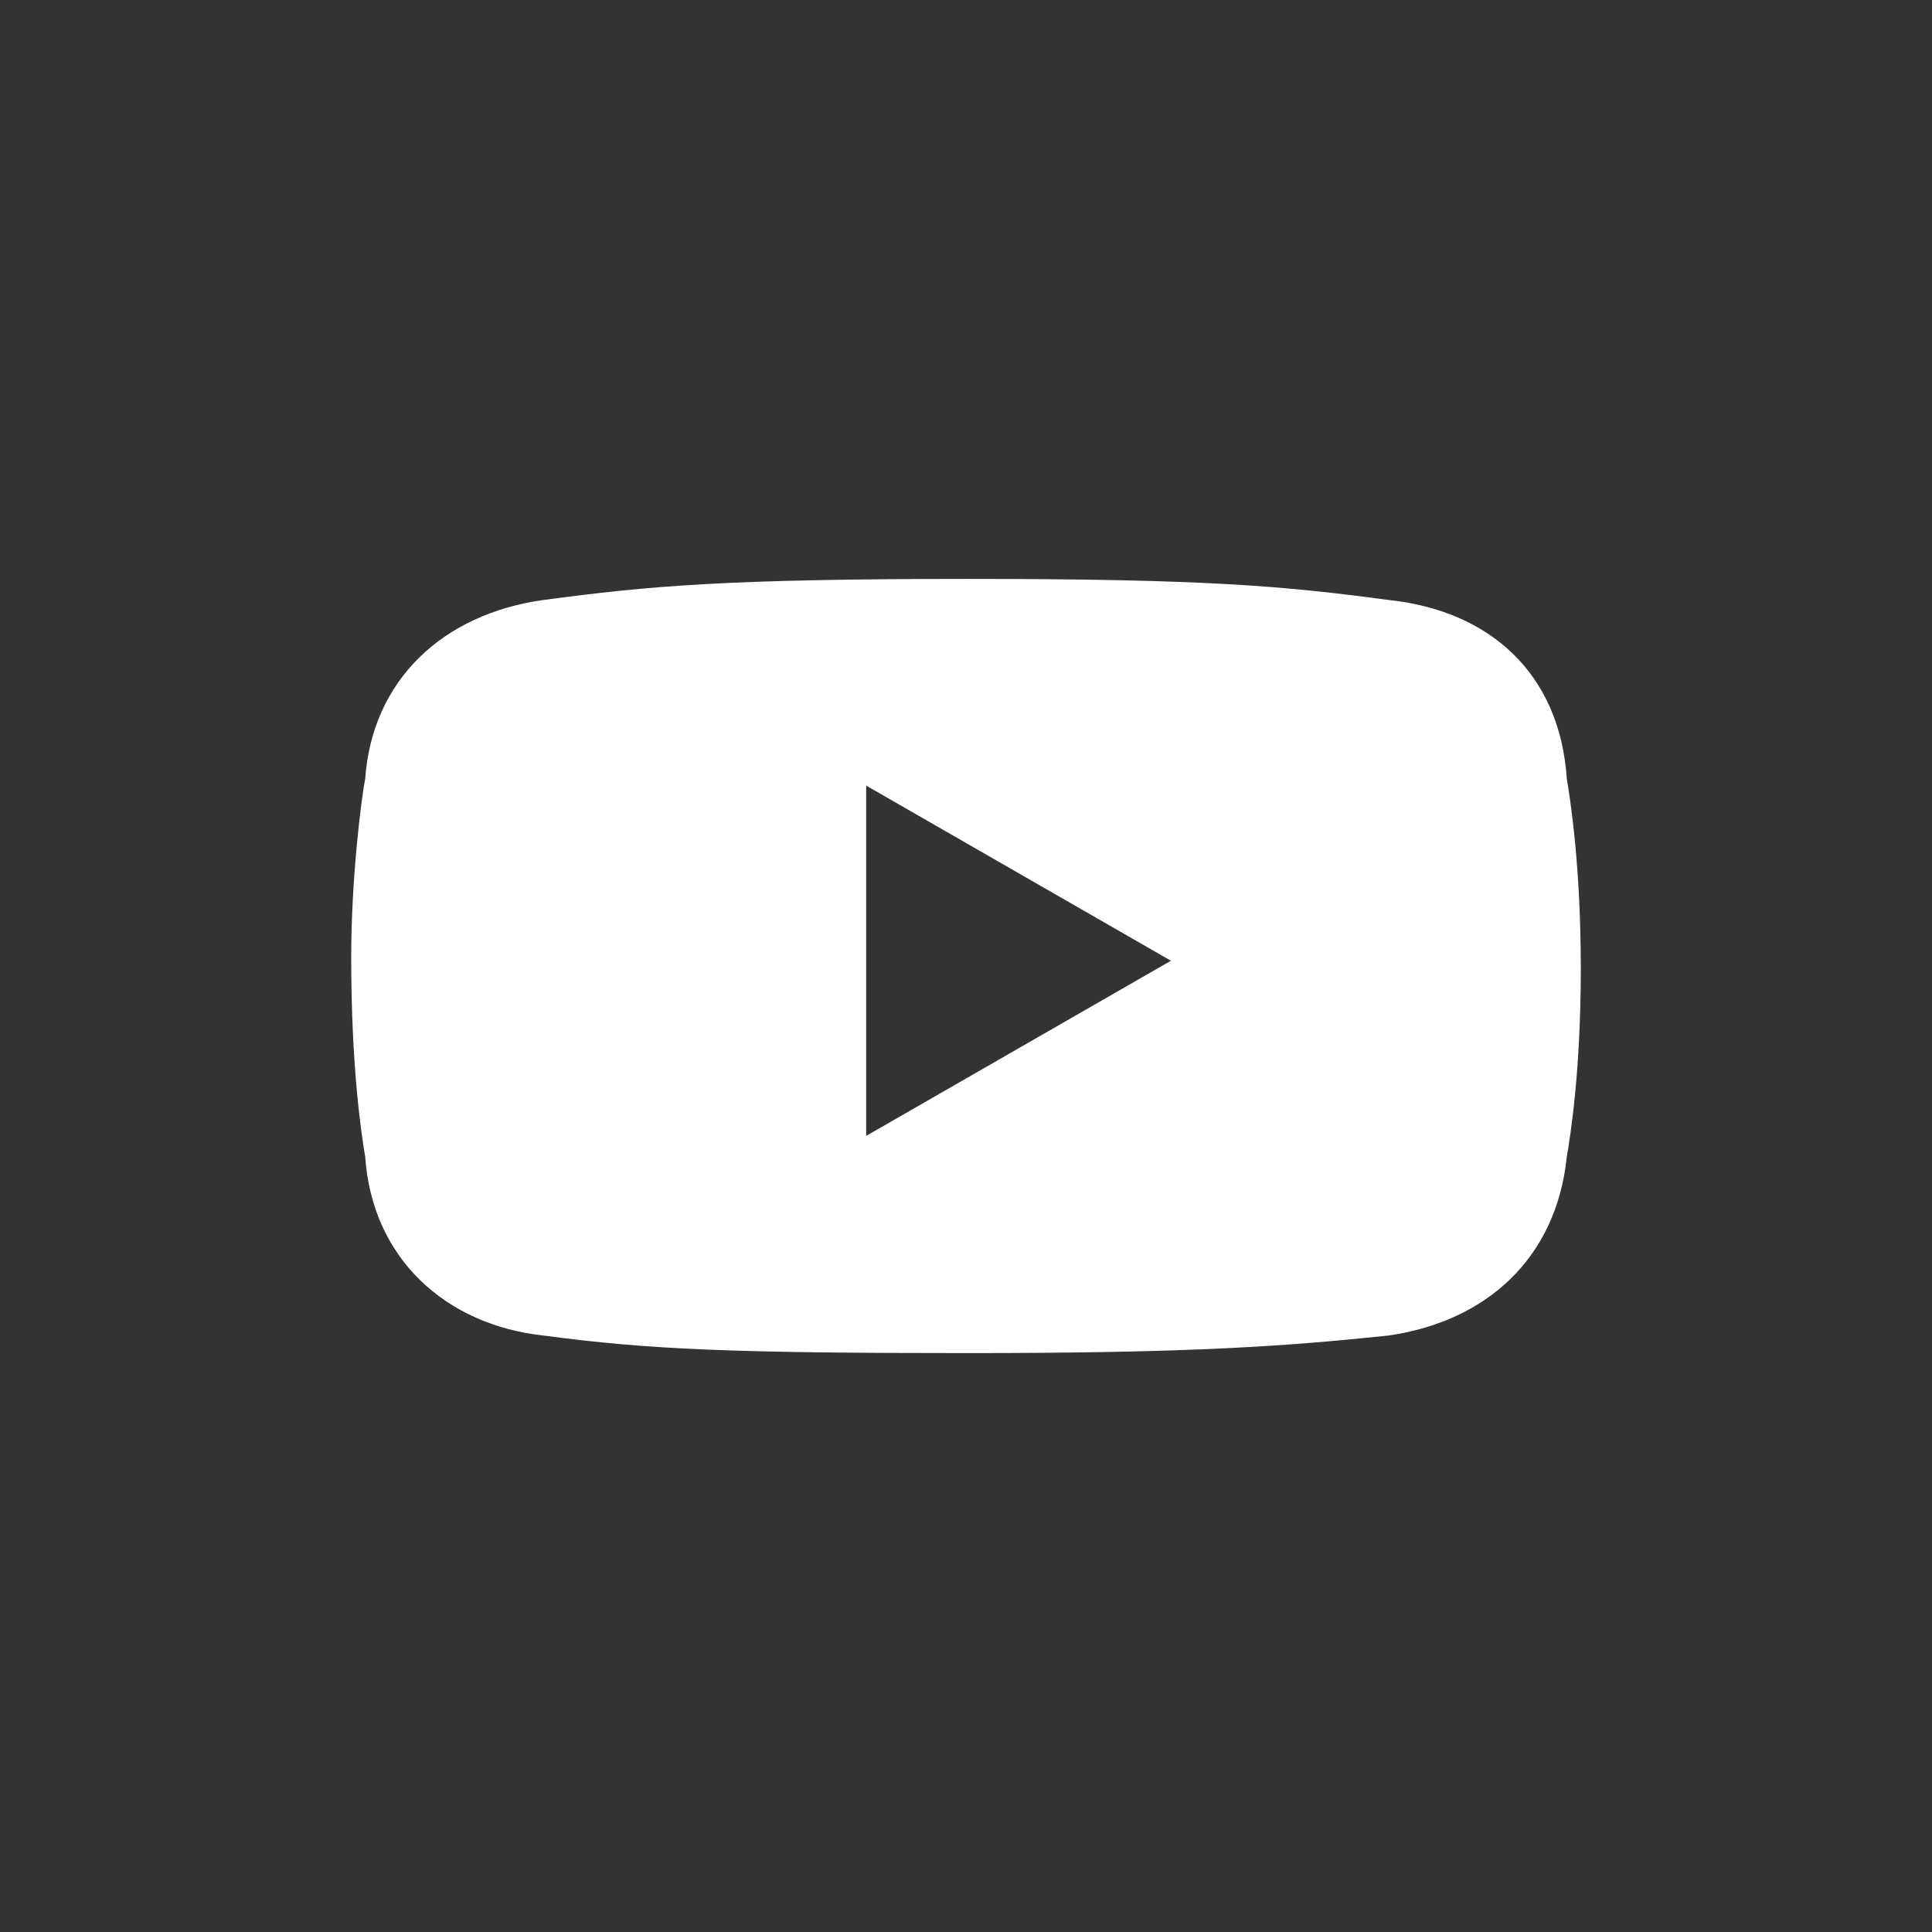 <?xml version="1.0" encoding="UTF-8"?>
<!-- Generator: Adobe Illustrator 16.0.3, SVG Export Plug-In . SVG Version: 6.00 Build 0)  -->
<svg xmlns="http://www.w3.org/2000/svg" xmlns:xlink="http://www.w3.org/1999/xlink" version="1.1" id="Ebene_1" x="0px" y="0px" width="580.936px" height="580.935px" viewBox="4213.721 4337.02 580.936 580.935" xml:space="preserve">
<rect x="4213.721" y="4337.02" width="580.936" height="580.935" fill="#333333" stroke="none"/>
<g>
	<g>
		<g>
			<path fill="#FFFFFF" d="M4565.81,4625.908l-91.642,52.668V4573.24L4565.81,4625.908z M4689.053,4628.015     c0-30.549-3.161-50.563-4.214-56.883c-2.106-31.6-23.174-50.561-53.721-53.721c-31.601-4.213-54.774-6.32-126.403-6.32     c-72.682,0-95.855,2.107-127.456,6.32c-30.547,4.213-51.614,24.227-53.721,53.721c-1.054,5.268-4.214,29.494-4.214,53.721     c0,33.709,3.16,53.723,4.214,60.043c2.106,30.547,24.228,50.561,53.721,53.721c31.601,4.213,56.882,5.266,127.456,5.266     c68.469,0,95.855-2.105,126.403-5.266c29.494-4.213,50.561-23.174,53.721-53.721     C4685.892,4678.576,4689.053,4659.615,4689.053,4628.015"></path>
		</g>
	</g>
</g>
</svg>
